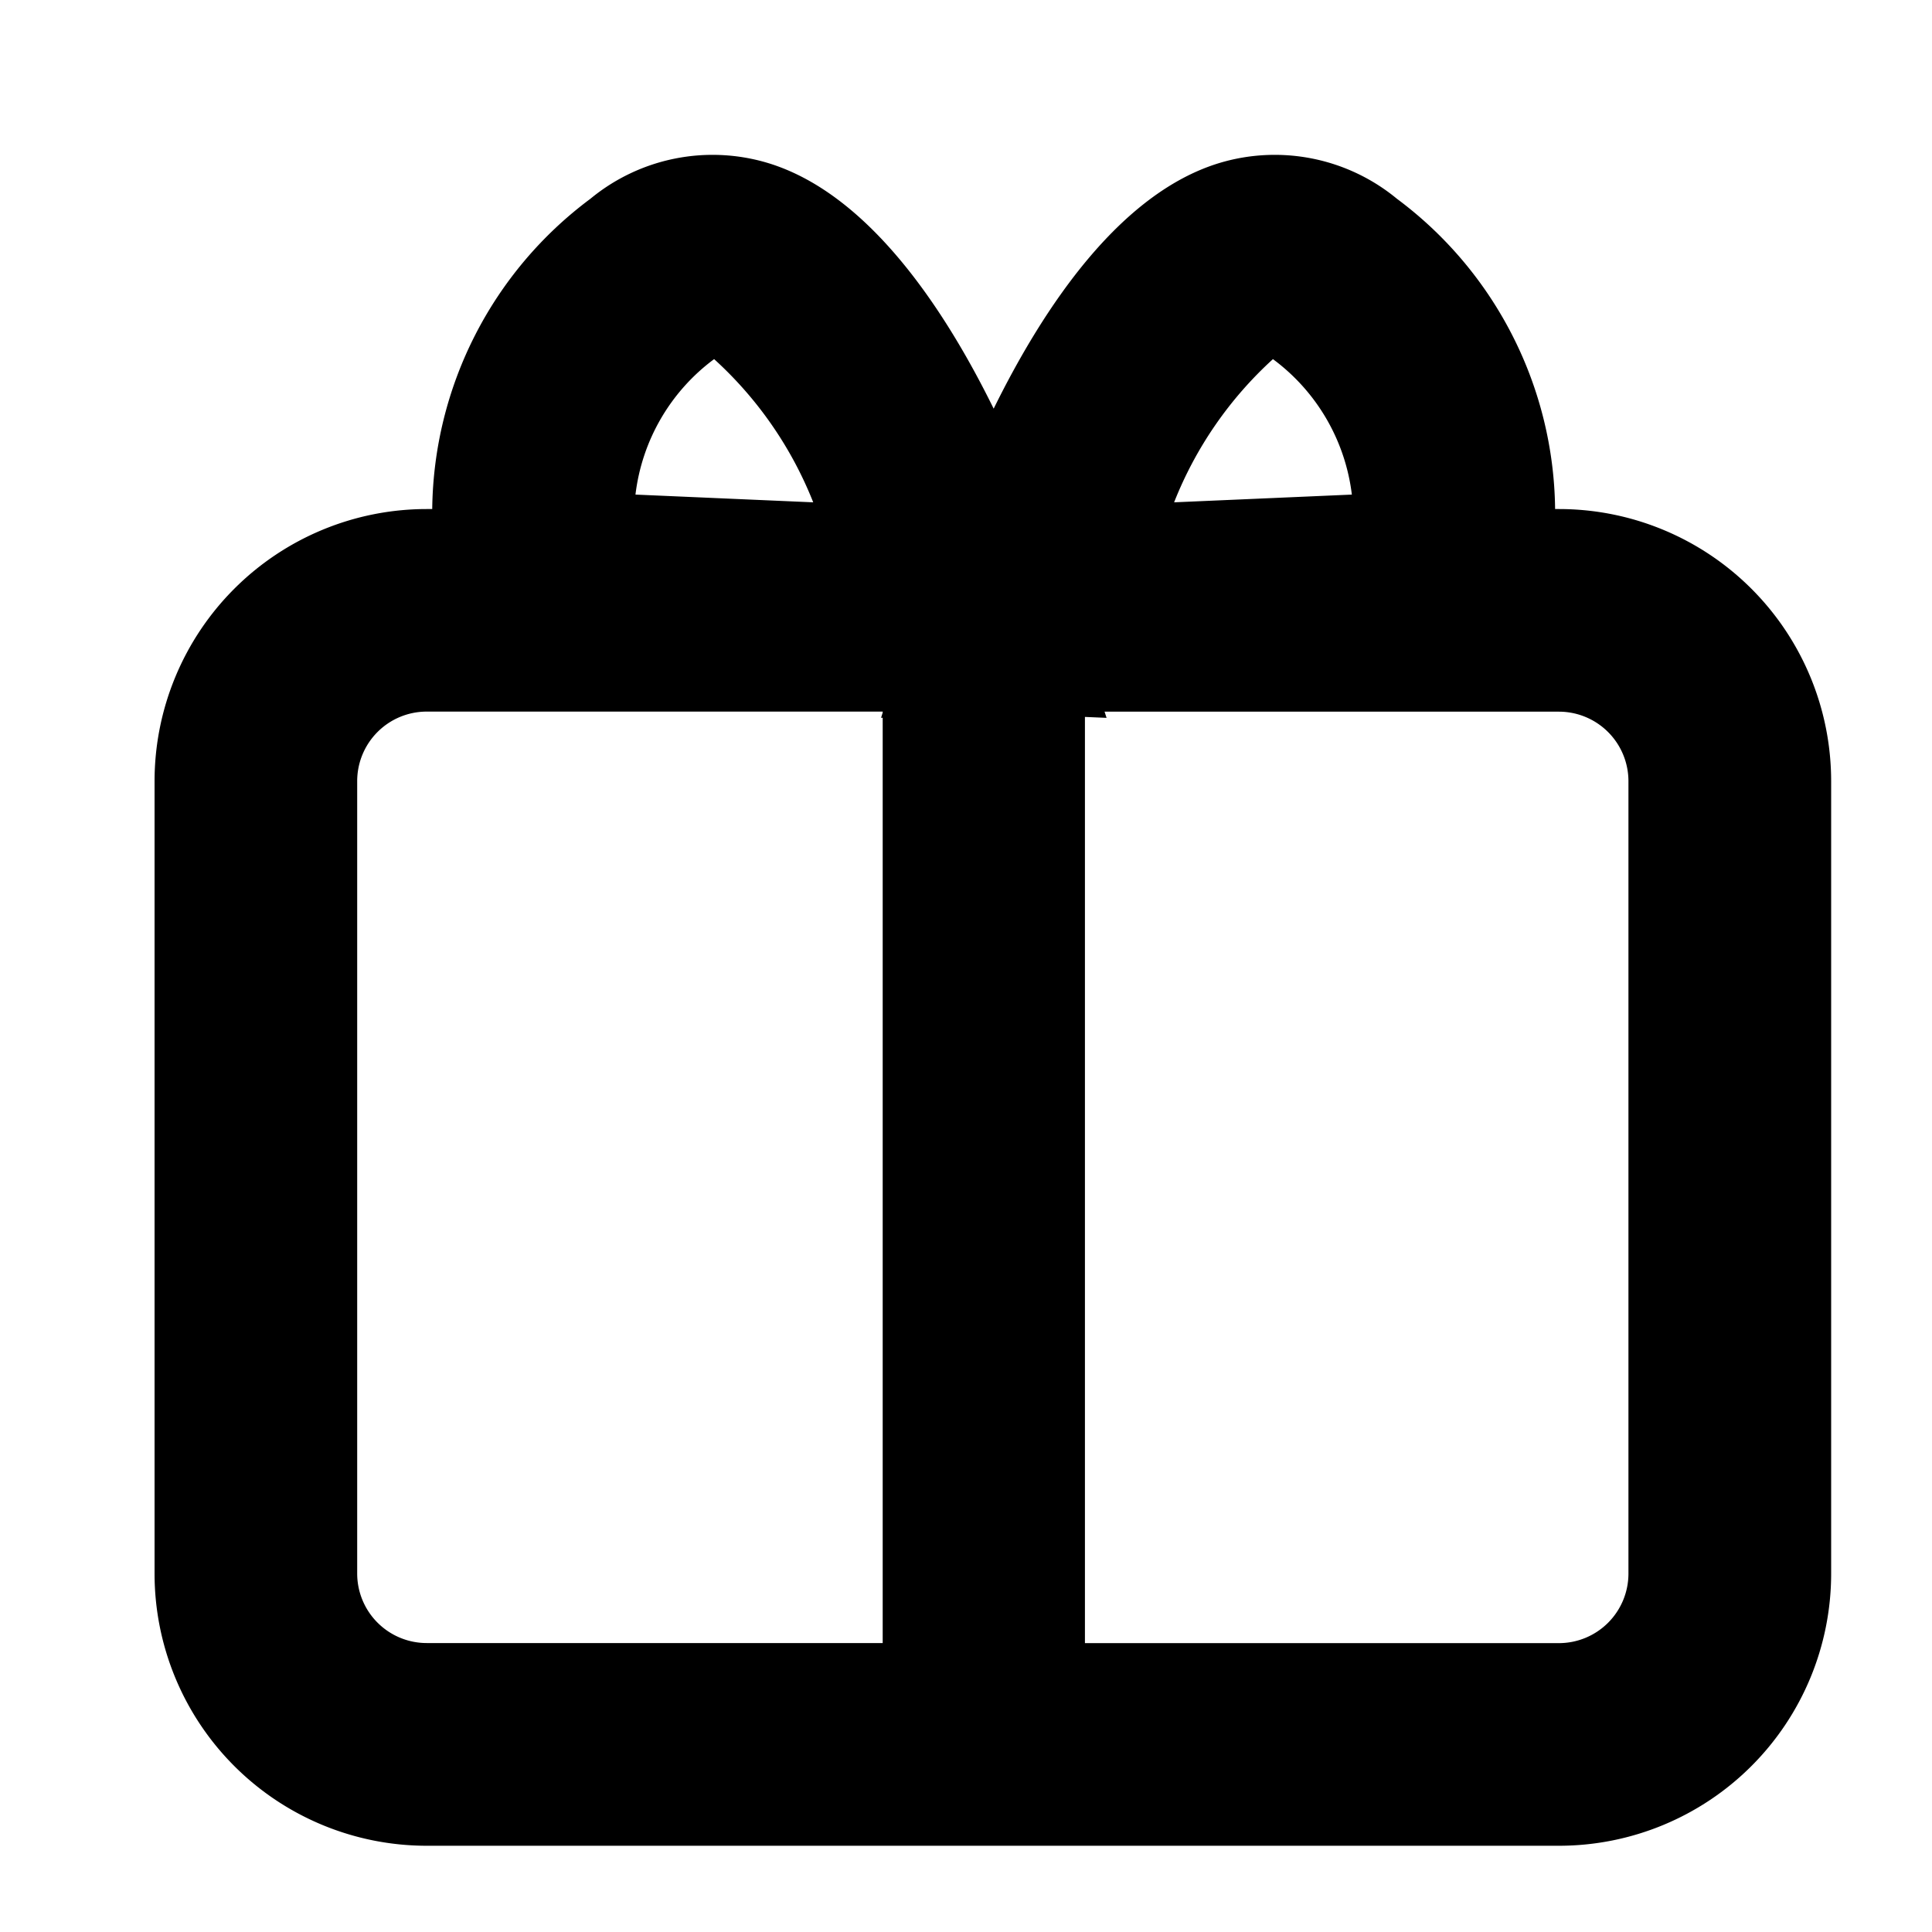<svg xmlns="http://www.w3.org/2000/svg" width="25" height="25"><defs><clipPath id="a"><path data-name="長方形 1443" transform="translate(-2272 -4979)" fill="#fff" opacity=".9" d="M0 0h25v25H0z"/></clipPath></defs><g data-name="マスクグループ 56" transform="translate(2272 4979)" clip-path="url(#a)"><path data-name="パス 1356" d="M-2251.827-4972.413h-.05a5.073 5.073 0 00-2.047-4.015 2.483 2.483 0 00-2.309-.459c-1.272.393-2.251 1.839-2.909 3.175-.658-1.337-1.637-2.782-2.909-3.175a2.483 2.483 0 00-2.309.459 5.073 5.073 0 00-2.047 4.015h-.071a3.522 3.522 0 00-3.522 3.522v10.253a3.522 3.522 0 003.522 3.522h14.651a3.522 3.522 0 003.522-3.522v-10.254a3.522 3.522 0 00-3.522-3.521zm-3.7-1.939a2.564 2.564 0 011.02 1.752l-2.3.1a4.977 4.977 0 011.28-1.854zm-7.231 0a4.979 4.979 0 011.281 1.852l-2.3-.1a2.559 2.559 0 011.019-1.754zm-4.62 15.714v-10.254a.9.9 0 01.9-.9h5.9v.013l-.021.067h.021v11.973h-5.9a.9.9 0 01-.9-.899zm16.45 0a.9.9 0 01-.9.9h-6.133v-11.985l.28.012-.026-.08h5.879a.9.9 0 01.9.9z"/></g></svg>